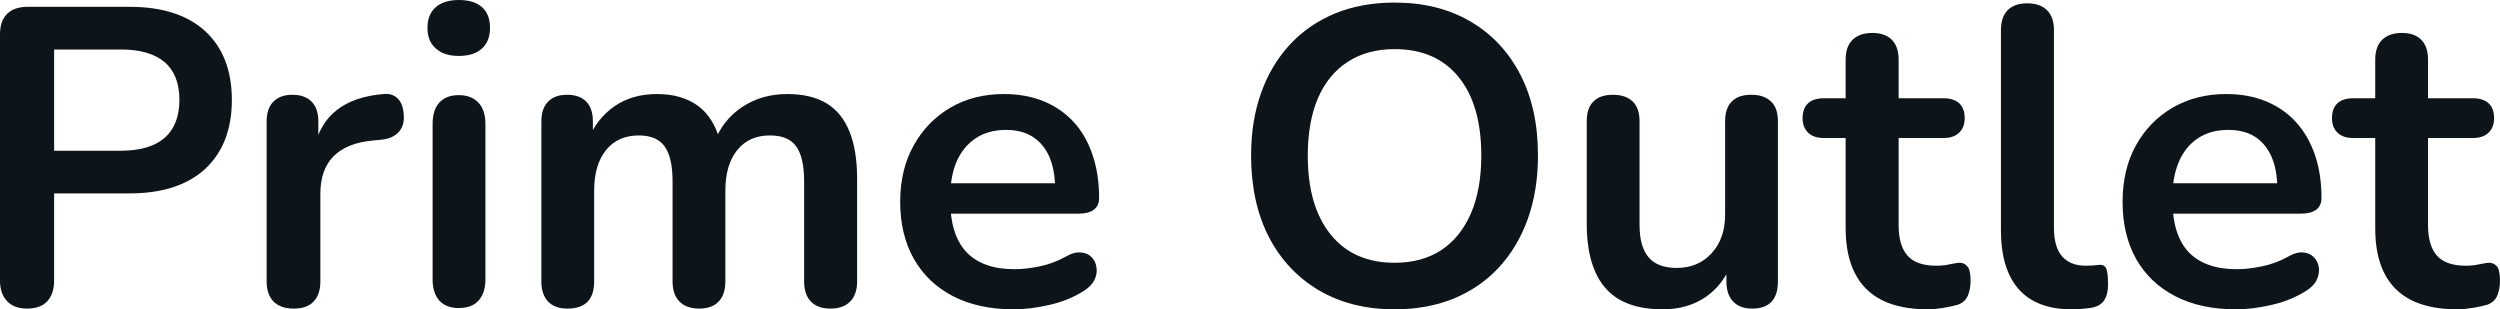<svg fill="#0d141a" viewBox="0 0 135.861 16.813" height="100%" width="100%" xmlns="http://www.w3.org/2000/svg"><path preserveAspectRatio="none" d="M1.47 16.77L1.47 16.77Q0.76 16.77 0.38 16.36Q0 15.96 0 15.25L0 15.25L0 1.86Q0 1.13 0.39 0.75Q0.78 0.37 1.50 0.37L1.50 0.37L7.04 0.37Q9.71 0.37 11.16 1.70Q12.60 3.04 12.60 5.43L12.60 5.43Q12.60 7.82 11.16 9.17Q9.71 10.51 7.04 10.51L7.04 10.51L2.94 10.51L2.94 15.25Q2.94 15.96 2.58 16.36Q2.21 16.77 1.47 16.77ZM2.94 2.69L2.94 8.19L6.58 8.19Q8.14 8.19 8.95 7.49Q9.75 6.78 9.75 5.43L9.75 5.43Q9.75 4.07 8.95 3.38Q8.14 2.69 6.58 2.69L6.58 2.69L2.94 2.69ZM15.96 16.77L15.96 16.77Q15.25 16.77 14.87 16.39Q14.49 16.01 14.49 15.29L14.49 15.29L14.49 6.60Q14.49 5.89 14.86 5.52Q15.23 5.15 15.89 5.15L15.89 5.15Q16.56 5.15 16.93 5.52Q17.30 5.89 17.30 6.60L17.30 6.60L17.30 8.05L17.07 8.05Q17.39 6.67 18.33 5.96Q19.27 5.24 20.84 5.11L20.84 5.11Q21.32 5.06 21.61 5.35Q21.90 5.63 21.94 6.23L21.94 6.23Q21.99 6.81 21.68 7.16Q21.37 7.52 20.75 7.59L20.75 7.59L20.24 7.64Q18.84 7.77 18.12 8.50Q17.41 9.22 17.41 10.53L17.41 10.53L17.41 15.29Q17.41 16.01 17.04 16.39Q16.68 16.77 15.96 16.77ZM24.93 16.74L24.93 16.74Q24.24 16.74 23.87 16.33Q23.51 15.92 23.51 15.18L23.51 15.18L23.51 6.74Q23.51 5.98 23.87 5.58Q24.24 5.17 24.93 5.17L24.93 5.17Q25.62 5.17 26.00 5.58Q26.38 5.98 26.38 6.74L26.38 6.74L26.38 15.18Q26.38 15.92 26.01 16.33Q25.65 16.74 24.93 16.74ZM24.93 3.04L24.93 3.04Q24.13 3.04 23.68 2.63Q23.23 2.23 23.23 1.52L23.23 1.52Q23.23 0.78 23.68 0.39Q24.13 0 24.93 0L24.93 0Q25.76 0 26.20 0.39Q26.63 0.78 26.63 1.52L26.63 1.52Q26.63 2.23 26.20 2.63Q25.76 3.04 24.93 3.04ZM30.84 16.77L30.84 16.77Q30.15 16.77 29.79 16.39Q29.42 16.01 29.42 15.29L29.42 15.29L29.42 6.60Q29.42 5.89 29.79 5.52Q30.15 5.15 30.82 5.15L30.82 5.15Q31.49 5.15 31.86 5.52Q32.22 5.89 32.22 6.60L32.22 6.60L32.22 8.28L31.97 7.59Q32.43 6.44 33.40 5.77Q34.36 5.11 35.70 5.11L35.70 5.11Q37.05 5.11 37.93 5.75Q38.80 6.39 39.15 7.73L39.15 7.73L38.82 7.73Q39.28 6.51 40.34 5.81Q41.40 5.11 42.78 5.11L42.78 5.11Q44.07 5.11 44.91 5.61Q45.75 6.12 46.16 7.14Q46.58 8.16 46.58 9.73L46.58 9.73L46.58 15.29Q46.58 16.01 46.20 16.39Q45.82 16.77 45.13 16.77L45.13 16.77Q44.44 16.77 44.07 16.39Q43.70 16.01 43.70 15.29L43.70 15.29L43.70 9.84Q43.70 8.56 43.27 7.96Q42.85 7.36 41.84 7.36L41.84 7.36Q40.71 7.36 40.07 8.15Q39.42 8.95 39.42 10.35L39.42 10.35L39.42 15.29Q39.42 16.01 39.05 16.39Q38.69 16.77 38.00 16.77L38.00 16.77Q37.31 16.77 36.93 16.39Q36.55 16.01 36.55 15.29L36.55 15.29L36.55 9.84Q36.55 8.56 36.12 7.96Q35.70 7.36 34.71 7.36L34.71 7.36Q33.58 7.36 32.94 8.15Q32.29 8.95 32.29 10.35L32.29 10.35L32.29 15.29Q32.29 16.77 30.84 16.77ZM55.09 16.81L55.09 16.81Q53.18 16.81 51.80 16.10Q50.42 15.39 49.67 14.08Q48.92 12.76 48.92 10.97L48.92 10.97Q48.92 9.22 49.65 7.91Q50.37 6.60 51.65 5.85Q52.92 5.11 54.56 5.11L54.56 5.11Q55.75 5.11 56.71 5.50Q57.66 5.89 58.34 6.62Q59.02 7.36 59.37 8.41Q59.73 9.45 59.73 10.76L59.73 10.76Q59.73 11.18 59.44 11.40Q59.16 11.61 58.63 11.61L58.63 11.61L51.24 11.61L51.24 9.96L57.71 9.96L57.34 10.30Q57.34 9.25 57.03 8.53Q56.72 7.82 56.13 7.44Q55.55 7.06 54.67 7.06L54.67 7.06Q53.71 7.06 53.03 7.51Q52.35 7.96 51.99 8.77Q51.64 9.59 51.64 10.72L51.64 10.72L51.64 10.88Q51.64 12.76 52.52 13.70Q53.41 14.63 55.13 14.63L55.13 14.63Q55.73 14.63 56.48 14.48Q57.22 14.33 57.89 13.96L57.89 13.96Q58.37 13.68 58.74 13.72Q59.11 13.75 59.33 13.98Q59.55 14.21 59.59 14.55Q59.64 14.88 59.47 15.23Q59.29 15.57 58.88 15.82L58.88 15.82Q58.08 16.33 57.03 16.57Q55.98 16.81 55.09 16.81ZM75.79 16.81L75.79 16.81Q73.44 16.81 71.68 15.78Q69.92 14.74 68.95 12.87Q67.99 10.99 67.99 8.46L67.99 8.46Q67.99 6.55 68.54 5.03Q69.09 3.50 70.12 2.40Q71.14 1.31 72.58 0.72Q74.01 0.14 75.79 0.14L75.79 0.14Q78.15 0.14 79.90 1.16Q81.65 2.18 82.62 4.05Q83.58 5.91 83.58 8.44L83.58 8.44Q83.58 10.35 83.03 11.89Q82.48 13.43 81.45 14.54Q80.43 15.64 78.99 16.23Q77.56 16.81 75.79 16.81ZM75.79 14.28L75.79 14.28Q77.28 14.28 78.33 13.59Q79.37 12.90 79.94 11.59Q80.50 10.28 80.50 8.46L80.50 8.46Q80.50 5.70 79.27 4.19Q78.04 2.67 75.79 2.67L75.79 2.67Q74.31 2.67 73.26 3.35Q72.20 4.02 71.63 5.32Q71.07 6.62 71.07 8.46L71.07 8.46Q71.07 11.20 72.31 12.74Q73.55 14.28 75.79 14.28ZM90.37 16.81L90.37 16.81Q88.96 16.81 88.04 16.30Q87.12 15.78 86.68 14.74Q86.23 13.71 86.23 12.17L86.23 12.17L86.23 6.60Q86.23 5.86 86.60 5.51Q86.96 5.15 87.65 5.15L87.65 5.15Q88.34 5.15 88.72 5.51Q89.10 5.86 89.10 6.60L89.10 6.60L89.10 12.21Q89.10 13.41 89.59 13.98Q90.07 14.56 91.13 14.56L91.13 14.56Q92.28 14.56 93.01 13.77Q93.75 12.97 93.75 11.66L93.75 11.66L93.75 6.60Q93.75 5.86 94.12 5.51Q94.48 5.15 95.17 5.15L95.17 5.15Q95.86 5.15 96.24 5.51Q96.62 5.86 96.62 6.60L96.62 6.60L96.62 15.29Q96.62 16.77 95.22 16.77L95.22 16.77Q94.55 16.77 94.19 16.39Q93.82 16.01 93.82 15.29L93.82 15.29L93.82 13.55L94.14 14.24Q93.66 15.48 92.68 16.15Q91.70 16.81 90.37 16.81ZM104.77 16.81L104.77 16.81Q103.27 16.81 102.27 16.31Q101.27 15.80 100.79 14.82Q100.30 13.85 100.30 12.40L100.30 12.40L100.30 7.50L99.11 7.50Q98.56 7.50 98.26 7.21Q97.96 6.92 97.96 6.42L97.96 6.42Q97.96 5.89 98.26 5.61Q98.56 5.34 99.11 5.34L99.11 5.34L100.30 5.34L100.30 3.24Q100.30 2.53 100.68 2.16Q101.06 1.79 101.75 1.79L101.75 1.79Q102.44 1.79 102.81 2.16Q103.18 2.53 103.18 3.24L103.18 3.24L103.18 5.34L105.62 5.34Q106.17 5.34 106.47 5.61Q106.77 5.89 106.77 6.42L106.77 6.42Q106.77 6.92 106.47 7.21Q106.17 7.50 105.62 7.50L105.62 7.50L103.18 7.50L103.18 12.24Q103.18 13.34 103.66 13.89Q104.14 14.44 105.23 14.44L105.23 14.44Q105.62 14.44 105.92 14.37Q106.21 14.31 106.44 14.28L106.44 14.28Q106.72 14.26 106.90 14.46Q107.09 14.65 107.09 15.25L107.09 15.25Q107.09 15.71 106.94 16.07Q106.79 16.42 106.40 16.56L106.40 16.56Q106.10 16.65 105.62 16.73Q105.13 16.81 104.77 16.81ZM112.59 16.81L112.59 16.81Q110.68 16.81 109.71 15.72Q108.74 14.63 108.74 12.51L108.74 12.51L108.74 1.63Q108.74 0.92 109.11 0.55Q109.48 0.18 110.17 0.18L110.17 0.18Q110.86 0.18 111.24 0.55Q111.62 0.92 111.62 1.63L111.62 1.63L111.62 12.37Q111.62 13.43 112.07 13.94Q112.52 14.44 113.34 14.44L113.34 14.44Q113.53 14.44 113.69 14.43Q113.85 14.42 114.01 14.40L114.01 14.40Q114.33 14.35 114.45 14.57Q114.56 14.79 114.56 15.46L114.56 15.46Q114.56 16.03 114.33 16.35Q114.10 16.67 113.57 16.74L113.57 16.74Q113.34 16.77 113.09 16.79Q112.84 16.81 112.59 16.81ZM121.51 16.81L121.51 16.81Q119.60 16.81 118.22 16.10Q116.84 15.39 116.09 14.08Q115.35 12.76 115.35 10.97L115.35 10.97Q115.35 9.22 116.07 7.91Q116.79 6.60 118.07 5.85Q119.35 5.11 120.98 5.11L120.98 5.11Q122.18 5.11 123.13 5.50Q124.09 5.89 124.76 6.62Q125.44 7.36 125.80 8.41Q126.16 9.45 126.16 10.76L126.16 10.76Q126.16 11.18 125.87 11.40Q125.58 11.61 125.05 11.61L125.05 11.61L117.67 11.61L117.67 9.96L124.13 9.96L123.76 10.30Q123.76 9.25 123.45 8.53Q123.14 7.82 122.56 7.44Q121.97 7.06 121.10 7.06L121.10 7.06Q120.13 7.06 119.45 7.51Q118.77 7.96 118.42 8.77Q118.06 9.59 118.06 10.72L118.06 10.72L118.06 10.88Q118.06 12.76 118.94 13.70Q119.83 14.63 121.56 14.63L121.56 14.63Q122.15 14.63 122.90 14.48Q123.65 14.33 124.32 13.96L124.32 13.96Q124.80 13.68 125.17 13.72Q125.53 13.75 125.75 13.98Q125.97 14.21 126.02 14.55Q126.06 14.88 125.89 15.23Q125.72 15.57 125.30 15.82L125.30 15.82Q124.50 16.33 123.45 16.57Q122.41 16.81 121.51 16.81ZM133.54 16.81L133.54 16.81Q132.04 16.81 131.04 16.31Q130.04 15.80 129.56 14.82Q129.08 13.85 129.08 12.40L129.08 12.40L129.08 7.50L127.88 7.50Q127.33 7.50 127.03 7.21Q126.73 6.92 126.73 6.42L126.73 6.42Q126.73 5.89 127.03 5.61Q127.33 5.34 127.88 5.34L127.88 5.34L129.08 5.34L129.08 3.24Q129.08 2.53 129.46 2.16Q129.84 1.79 130.53 1.79L130.53 1.79Q131.22 1.79 131.58 2.16Q131.95 2.53 131.95 3.24L131.95 3.24L131.95 5.34L134.39 5.34Q134.94 5.34 135.24 5.61Q135.54 5.89 135.54 6.42L135.54 6.42Q135.54 6.92 135.24 7.21Q134.94 7.50 134.39 7.50L134.39 7.50L131.95 7.50L131.95 12.24Q131.95 13.34 132.43 13.89Q132.92 14.44 134.00 14.44L134.00 14.44Q134.39 14.44 134.69 14.37Q134.99 14.31 135.22 14.28L135.22 14.28Q135.49 14.26 135.68 14.46Q135.86 14.65 135.86 15.25L135.86 15.25Q135.86 15.71 135.71 16.07Q135.56 16.42 135.17 16.56L135.17 16.56Q134.87 16.65 134.39 16.73Q133.91 16.81 133.54 16.81Z"></path></svg>